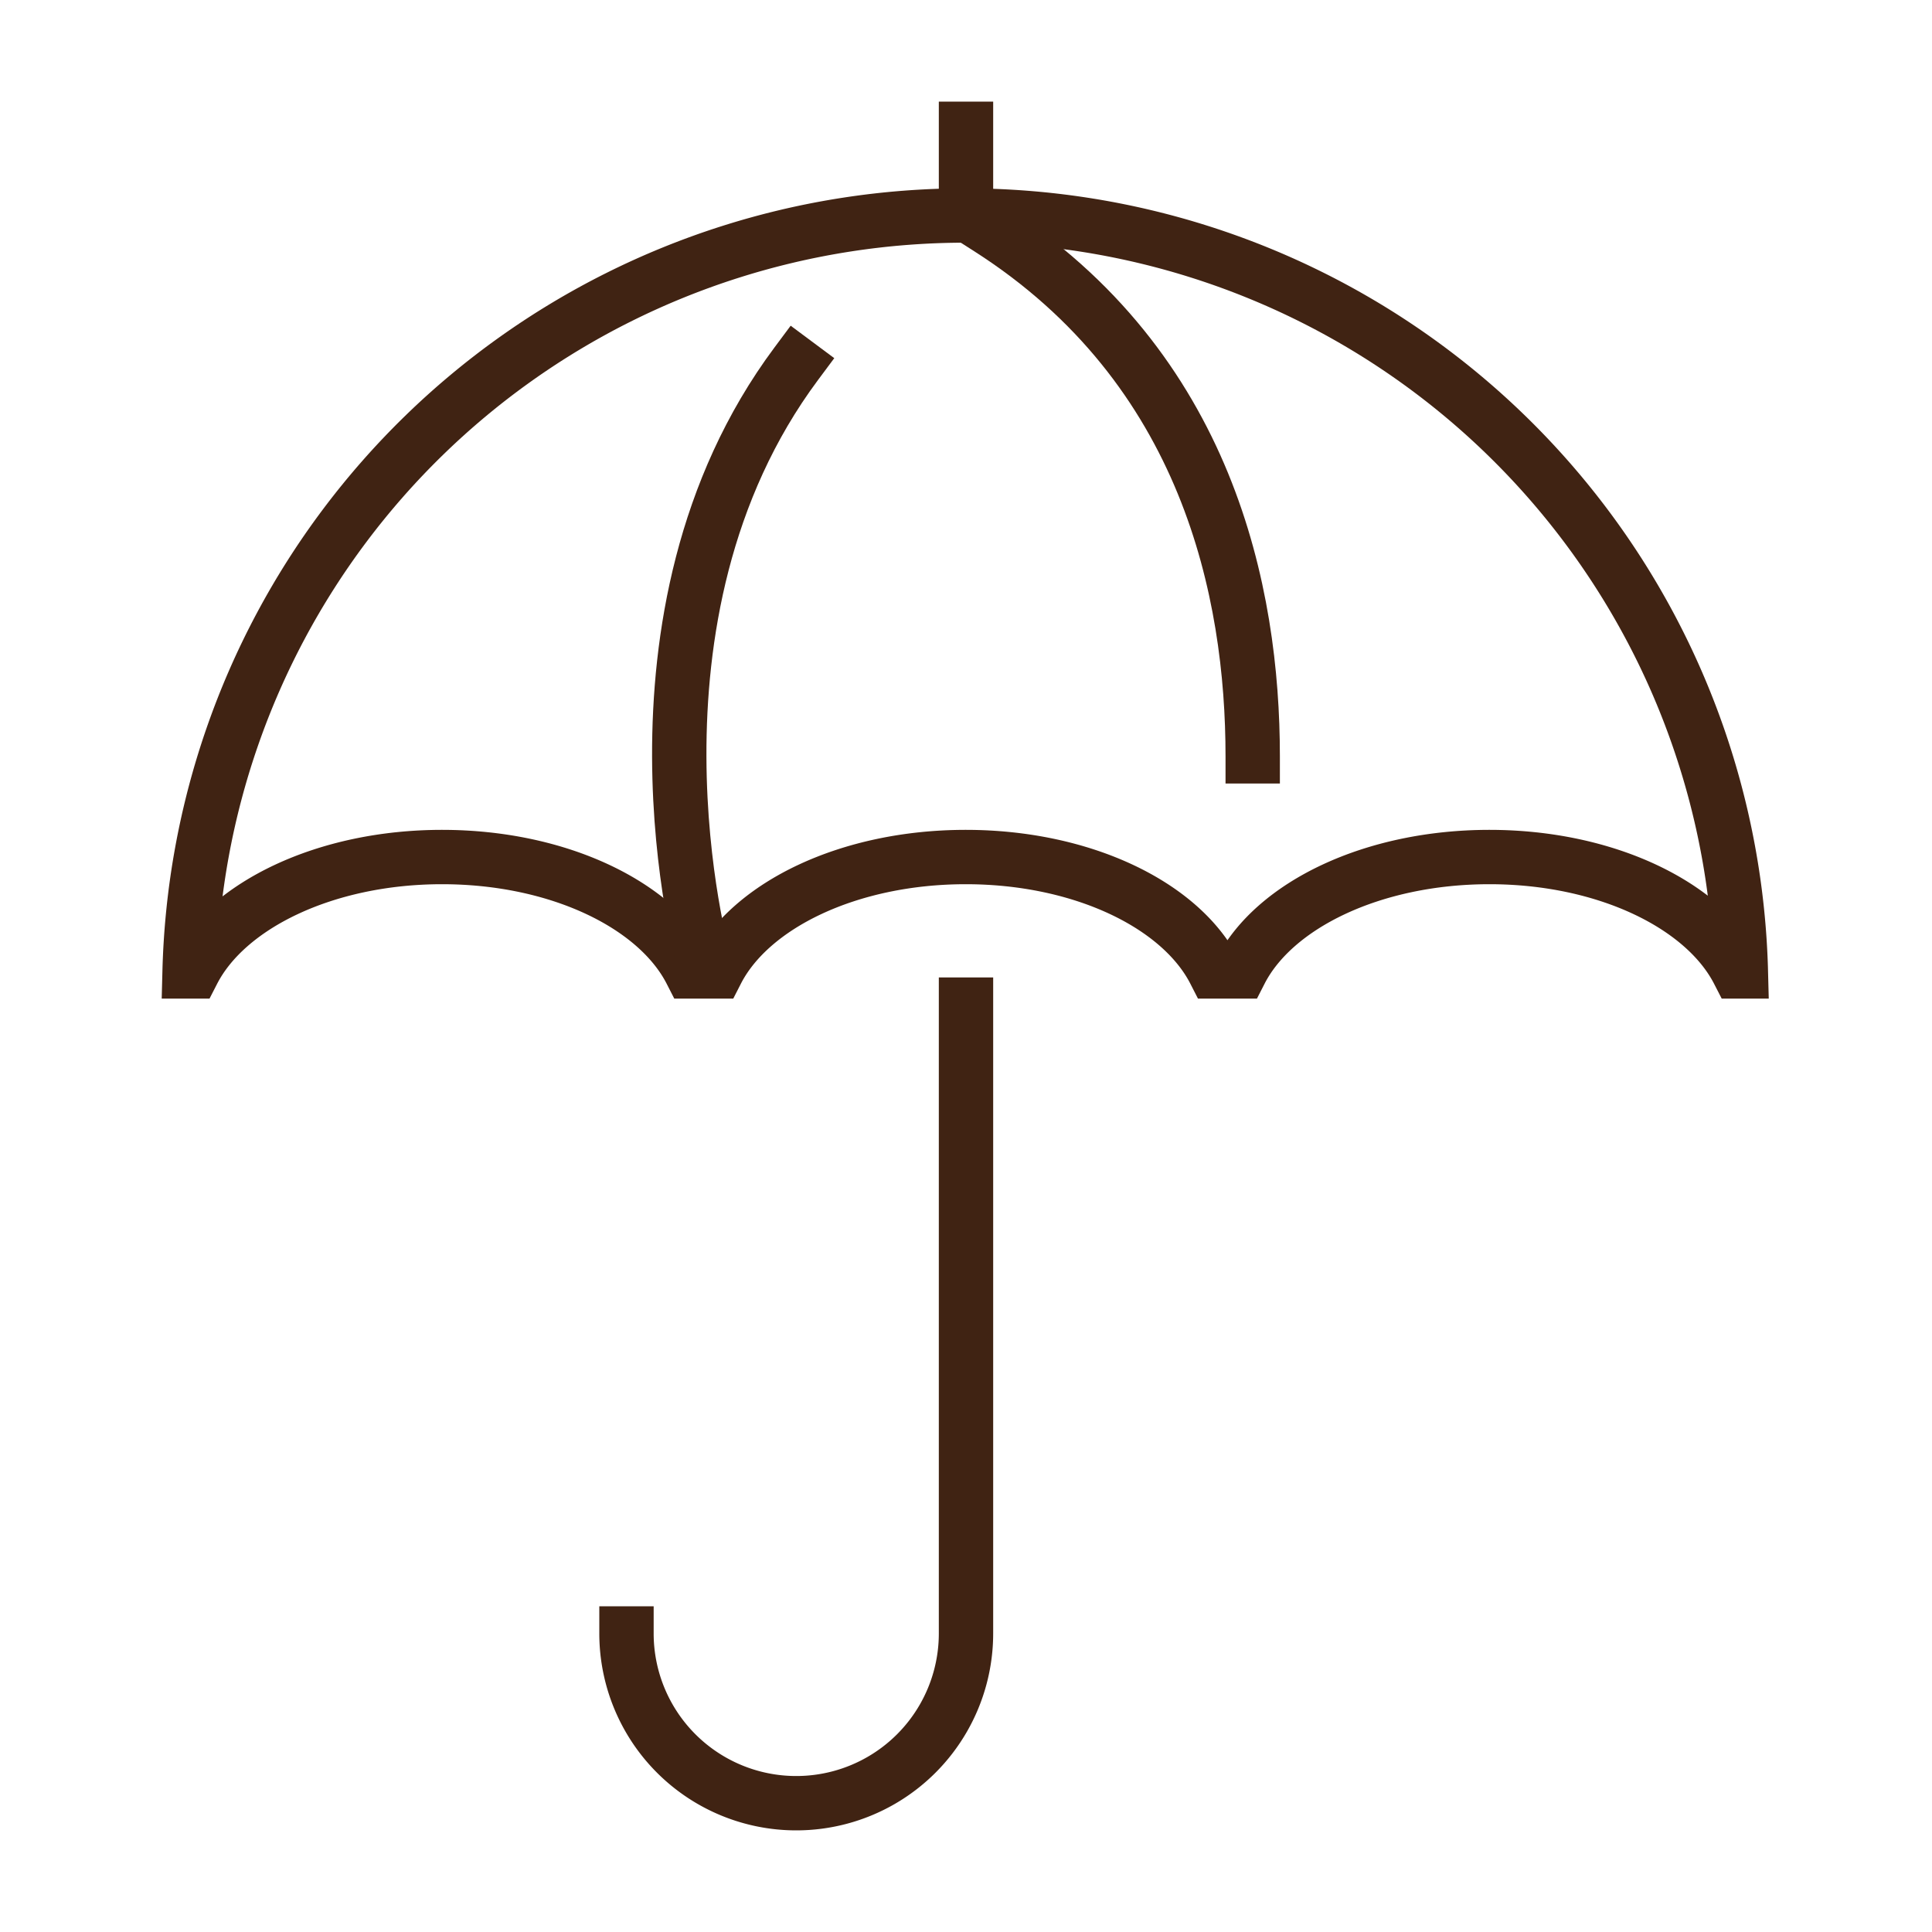 <svg id="Layer_1" data-name="Layer 1" xmlns="http://www.w3.org/2000/svg" viewBox="0 0 75 75"><defs><style>.cls-1{fill:none;stroke:#402313;stroke-linecap:square;stroke-miterlimit:10;stroke-width:2.11px;}</style></defs><title>Datenschutz</title><g id="_18" data-name="18"><path class="cls-1" d="M37.5,39v24.4A6.59,6.59,0,0,1,30.91,70h0a6.59,6.59,0,0,1-6.59-6.59"/><path class="cls-1" d="M7.49,37.71c1.32-2.57,5.14-4.44,9.67-4.44s8.34,1.86,9.66,4.44h1c1.32-2.58,5.14-4.44,9.67-4.44s8.34,1.86,9.66,4.44h1c1.32-2.58,5.14-4.44,9.67-4.44s8.34,1.87,9.66,4.44h.1a30.12,30.12,0,0,0-60.22,0Z"/><path class="cls-1" d="M27.31,37.25s-3.71-13.31,3.6-23.13"/><path class="cls-1" d="M48.63,29.36c0-6.35-1.74-15.07-10.25-20.5"/><line class="cls-1" x1="37.5" y1="7.89" x2="37.5" y2="5"/></g></svg>